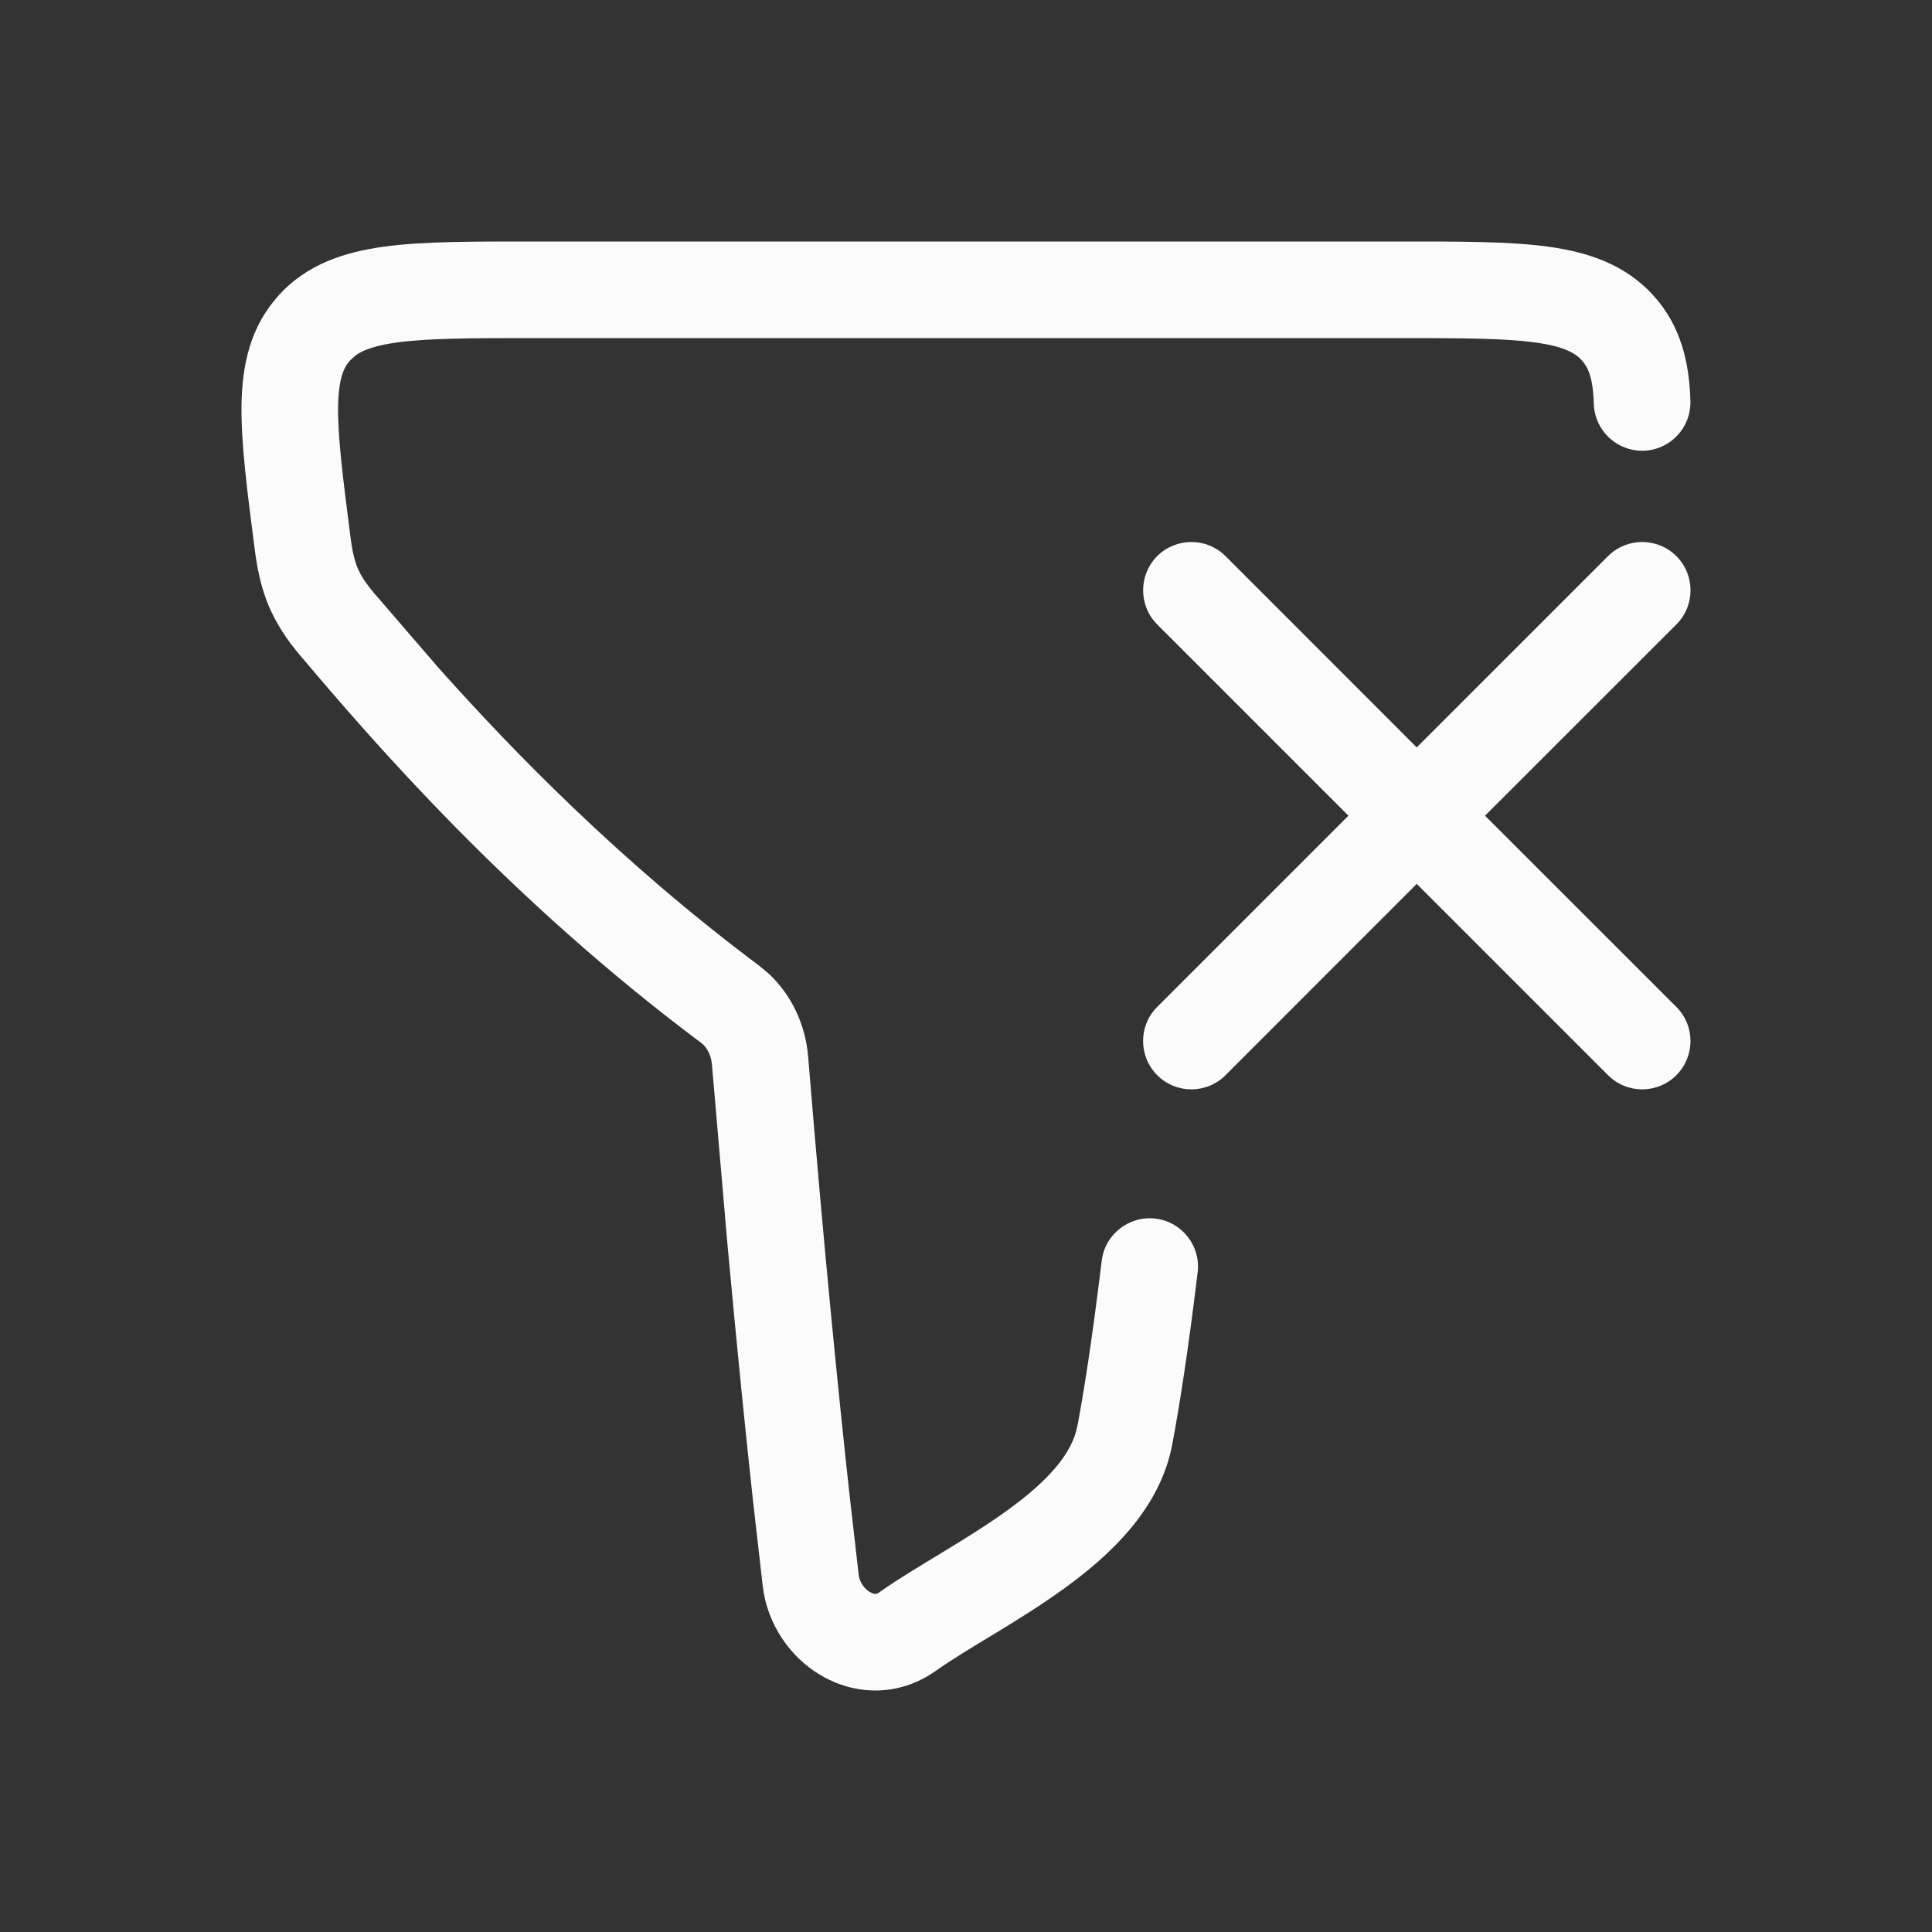<svg width="20" height="20" viewBox="0 0 20 20" fill="none" xmlns="http://www.w3.org/2000/svg">
<rect x="0" y="0" width="20" height="20" fill="#333333" stroke="none"/>
<path d="M14.484 2.5C15.104 2.5 15.62 2.498 16.023 2.553C16.439 2.61 16.822 2.736 17.114 3.057C17.401 3.372 17.488 3.752 17.499 4.153C17.506 4.429 17.289 4.658 17.013 4.666C16.737 4.673 16.507 4.456 16.499 4.18C16.491 3.905 16.437 3.799 16.375 3.731V3.73C16.309 3.658 16.196 3.586 15.889 3.545C15.569 3.501 15.133 3.5 14.484 3.5H5.516C4.867 3.5 4.432 3.501 4.112 3.545C3.881 3.576 3.76 3.624 3.686 3.676L3.625 3.73C3.561 3.801 3.505 3.912 3.5 4.206C3.495 4.516 3.548 4.932 3.628 5.558C3.648 5.715 3.672 5.807 3.702 5.88C3.731 5.949 3.777 6.026 3.87 6.137L4.542 6.916C5.325 7.794 6.438 8.934 7.854 9.993L7.962 10.083C8.199 10.306 8.34 10.616 8.366 10.94C8.529 12.933 8.682 14.451 8.793 15.461L8.889 16.301V16.302C8.897 16.376 8.948 16.448 9.007 16.482C9.033 16.497 9.051 16.5 9.061 16.5C9.067 16.5 9.082 16.499 9.109 16.48V16.479C9.307 16.339 9.546 16.198 9.769 16.062C9.999 15.922 10.225 15.782 10.432 15.632C10.865 15.319 11.101 15.037 11.152 14.764L11.153 14.763C11.217 14.427 11.304 13.882 11.405 13.05C11.439 12.777 11.688 12.582 11.962 12.615C12.236 12.648 12.431 12.897 12.398 13.171C12.296 14.018 12.204 14.585 12.136 14.949C12.009 15.626 11.483 16.105 11.019 16.442C10.776 16.618 10.518 16.777 10.288 16.917C10.05 17.061 9.85 17.181 9.688 17.296C9.294 17.575 8.842 17.544 8.503 17.346C8.181 17.159 7.942 16.815 7.896 16.42L7.799 15.571C7.724 14.891 7.632 13.985 7.529 12.864L7.37 11.021C7.361 10.914 7.31 10.833 7.257 10.794H7.256C5.274 9.312 3.866 7.684 3.105 6.782H3.104C2.966 6.617 2.857 6.453 2.778 6.263C2.701 6.076 2.663 5.888 2.637 5.688V5.687C2.56 5.091 2.494 4.59 2.5 4.19C2.507 3.775 2.591 3.382 2.885 3.058V3.057C3.177 2.736 3.561 2.61 3.977 2.553C4.38 2.498 4.896 2.5 5.516 2.5H14.484ZM16.646 5.757C16.842 5.562 17.158 5.562 17.354 5.757C17.549 5.953 17.549 6.269 17.354 6.464L15.373 8.444L17.354 10.424C17.549 10.619 17.548 10.935 17.354 11.13C17.158 11.326 16.842 11.326 16.646 11.13L14.666 9.15L12.687 11.13C12.491 11.326 12.175 11.326 11.979 11.13C11.785 10.935 11.784 10.618 11.979 10.424L13.959 8.444L11.979 6.464C11.785 6.269 11.785 5.953 11.979 5.757C12.175 5.562 12.491 5.562 12.687 5.757L14.666 7.737L16.646 5.757Z" fill="#FBFBFB"/>
</svg>
